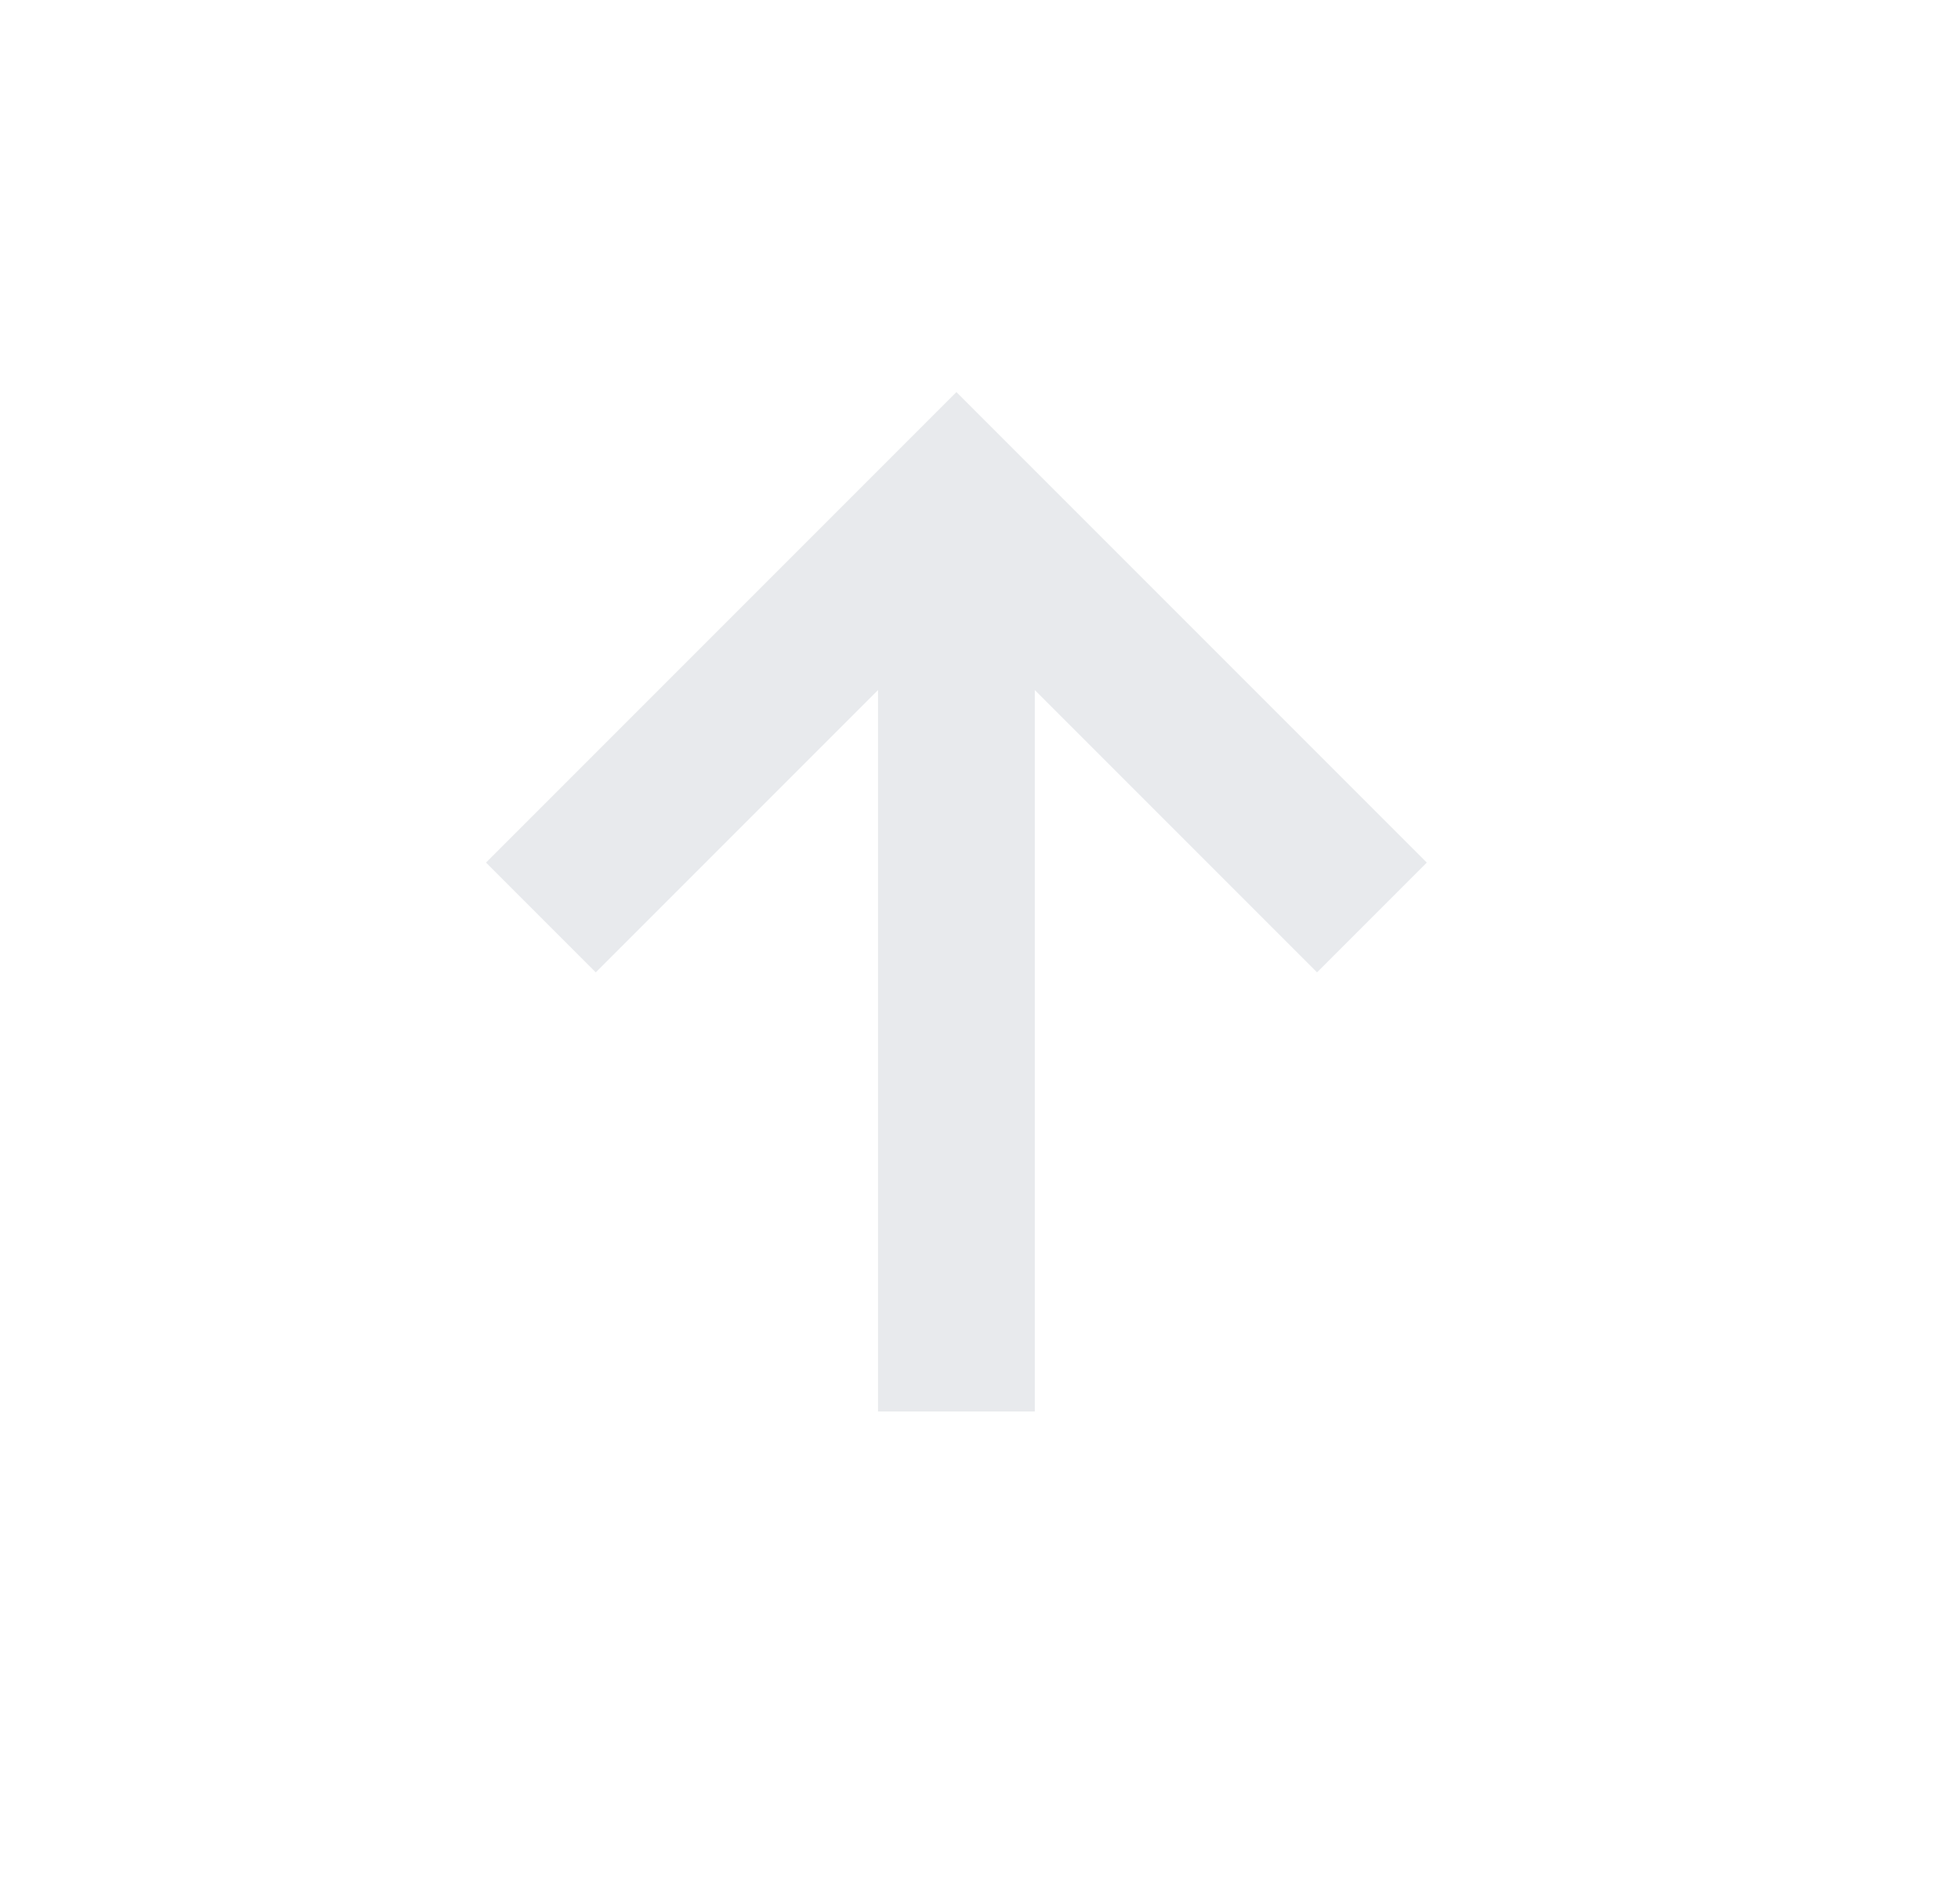 <svg width="25" height="24" viewBox="0 0 25 24" fill="none" xmlns="http://www.w3.org/2000/svg">
<path d="M11.199 18V8.8L7.599 12.4L6.199 11L12.199 5L18.199 11L16.799 12.4L13.199 8.8V18H11.199Z" fill="#E8EAED"/>
</svg>
